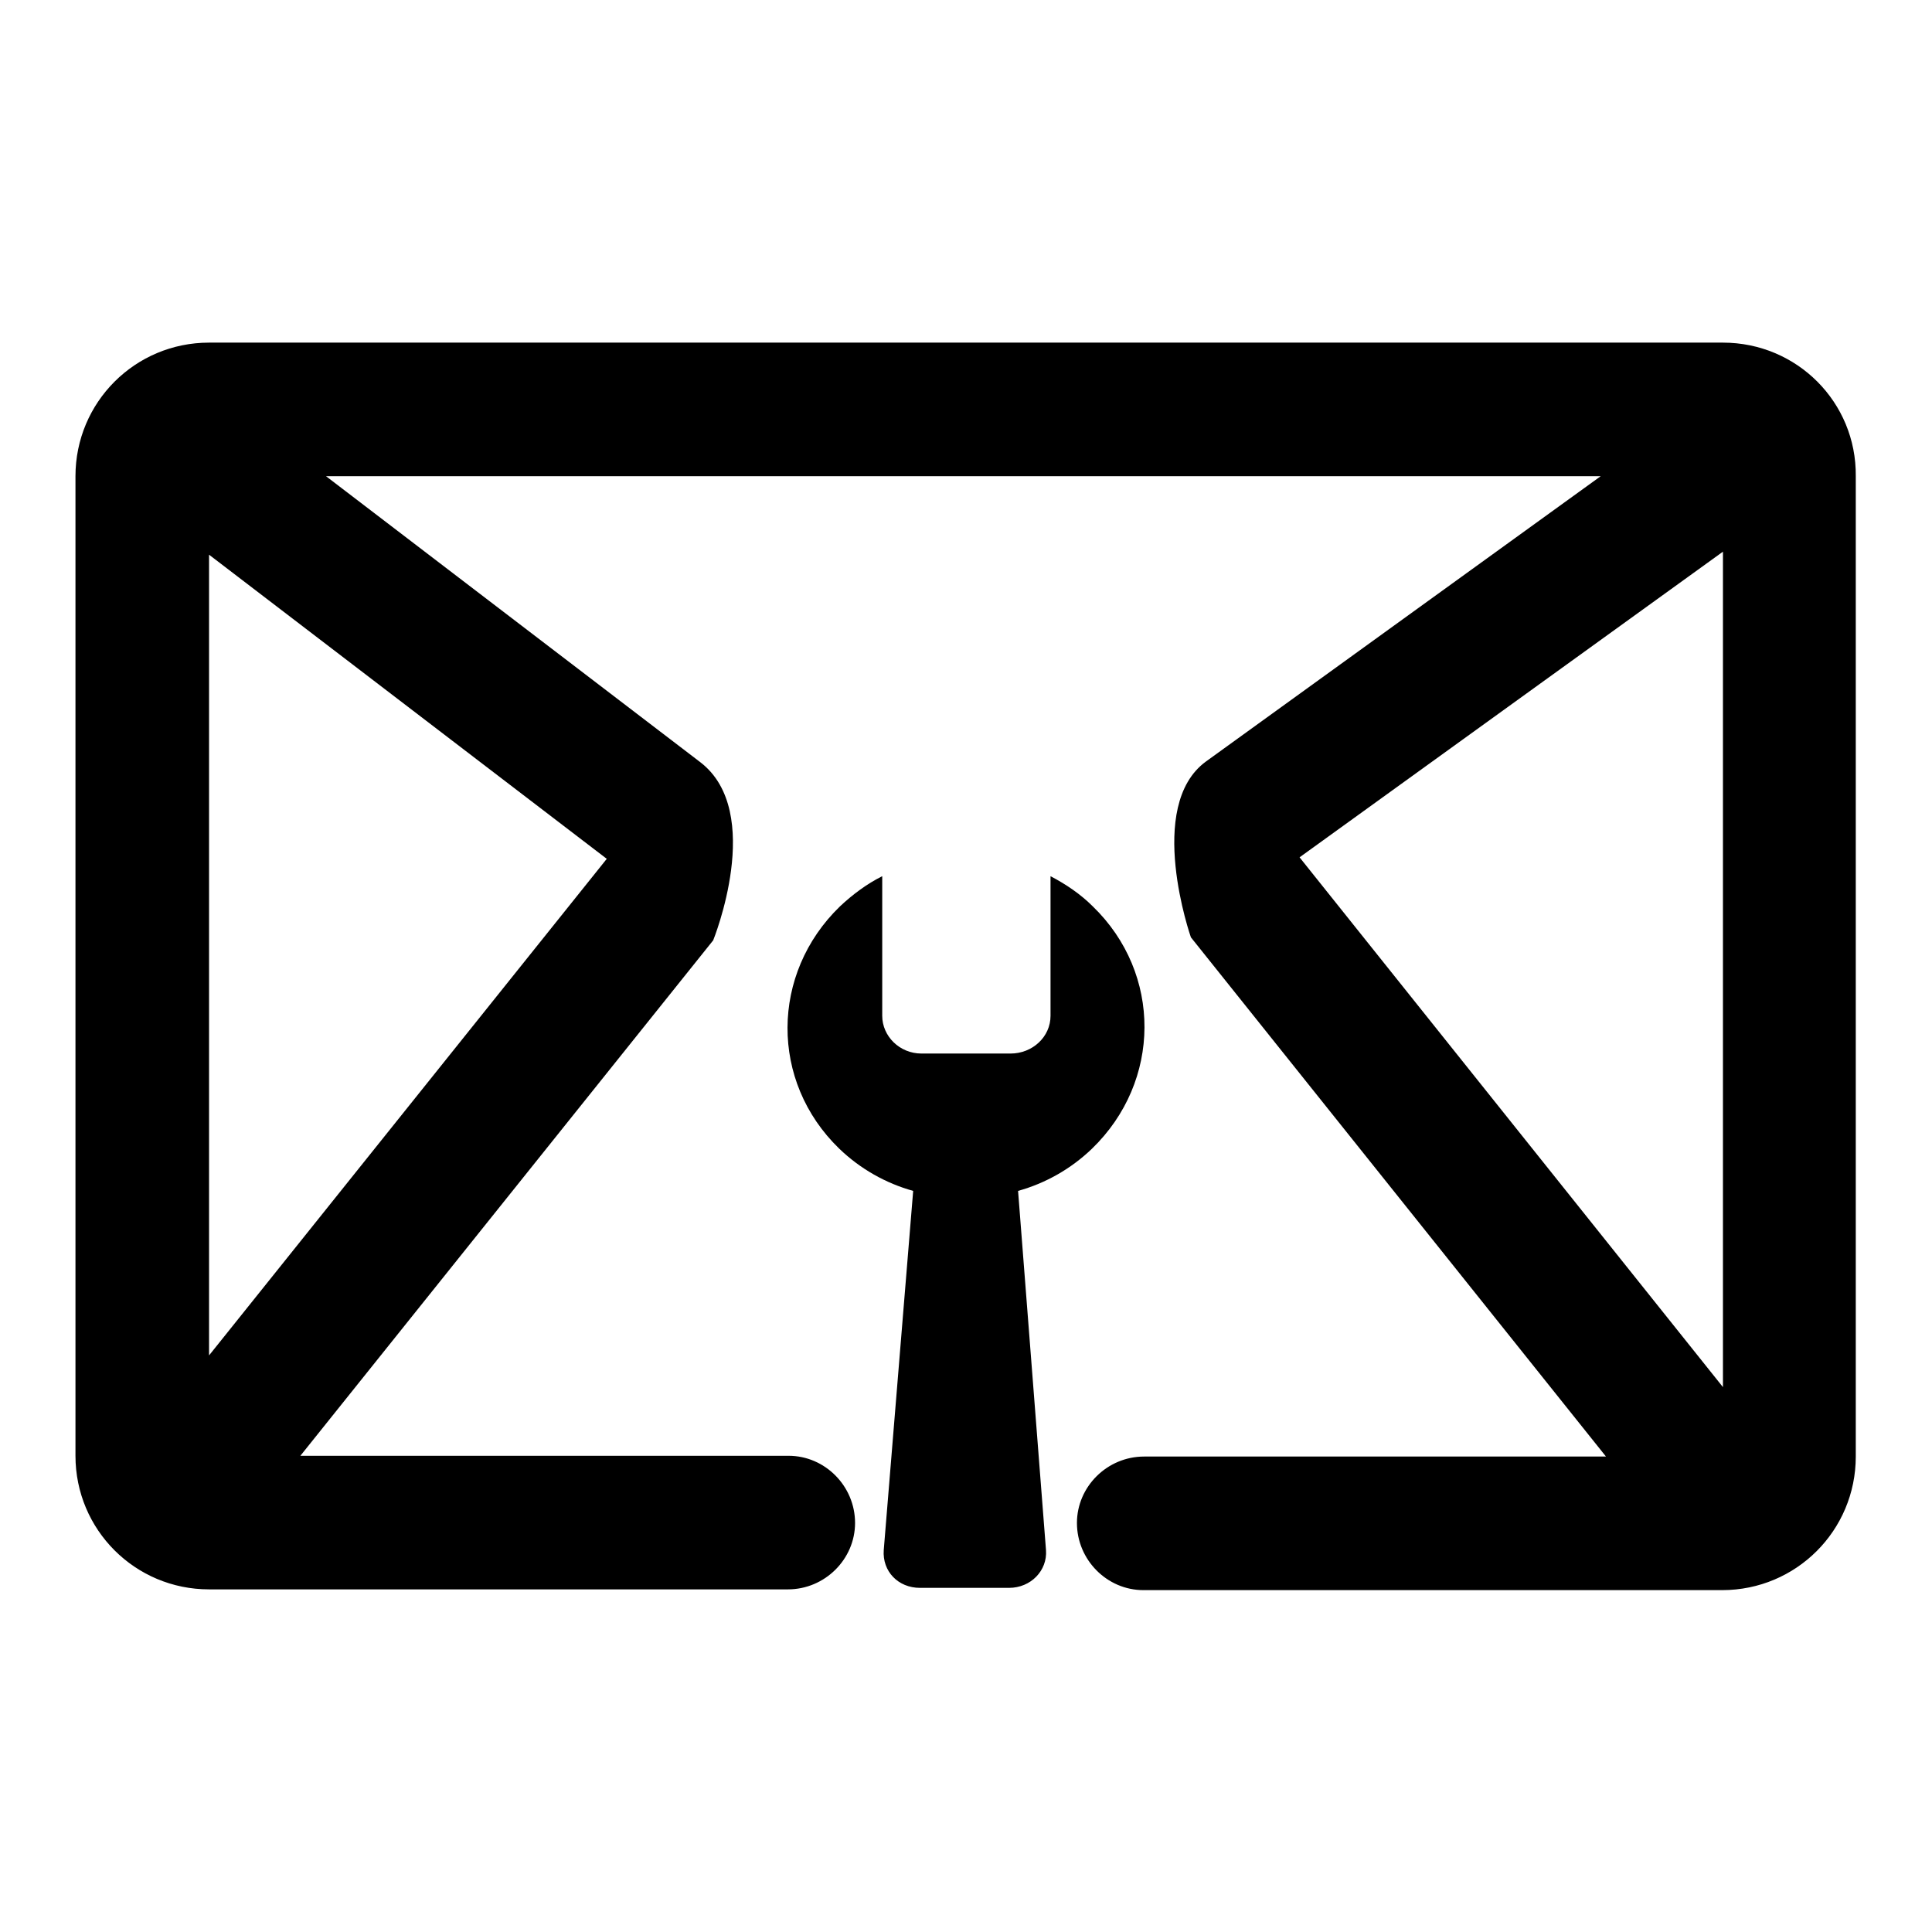 <?xml version="1.0" encoding="utf-8"?>
<!-- Svg Vector Icons : http://www.onlinewebfonts.com/icon -->
<!DOCTYPE svg PUBLIC "-//W3C//DTD SVG 1.1//EN" "http://www.w3.org/Graphics/SVG/1.1/DTD/svg11.dtd">
<svg version="1.1" xmlns="http://www.w3.org/2000/svg" xmlns:xlink="http://www.w3.org/1999/xlink" x="0px" y="0px" viewBox="0 0 256 256" enable-background="new 0 0 256 256" xml:space="preserve">
<g> <path fill="#000000" d="M228.3,125v58.8l-56.1-70.2l56.1-40.5V125z M80.4,113.8l-52.7,65.8V73.5L80.4,113.8z M228.3,45.4H27.7 c-9.8,0-17.7,7.9-17.7,17.7v129.8c0,9.8,7.9,17.7,17.7,17.7h76.7c4.9,0,8.9-4,8.9-8.8c0-4.9-4-8.9-8.8-8.9c0,0,0,0,0,0H39.8 l54.7-68.3c0,0,6.9-17-1.7-23.6L43.2,63.1h168.9l-52.3,37.8c-8.1,5.9-2,23.3-2,23.3l55,68.8h-61.2c-4.9,0-8.9,4-8.9,8.8 c0,4.9,4,8.9,8.8,8.9c0,0,0,0,0,0h76.7c9.8,0,17.7-7.9,17.7-17.7V63.1C246,53.3,238.1,45.4,228.3,45.4z M144.7,152.2 c9.2-8.9,9.3-23.2,0.1-32.1c-1.6-1.6-3.5-2.9-5.6-4l0,18.5c0,2.8-2.4,5-5.3,5l-11.8,0c-2.9,0-5.2-2.3-5.2-5l0-18.5 c-2,1-3.9,2.4-5.6,4c-9.2,8.9-9.3,23.2-0.1,32.1c2.8,2.7,6.2,4.6,9.8,5.6l-3.9,47.6c-0.2,2.8,1.9,5,4.8,5l11.8,0 c2.9,0,5.1-2.3,4.9-5l-3.7-47.6C138.5,156.8,141.9,154.9,144.7,152.2L144.7,152.2z"/></g>
</svg>
